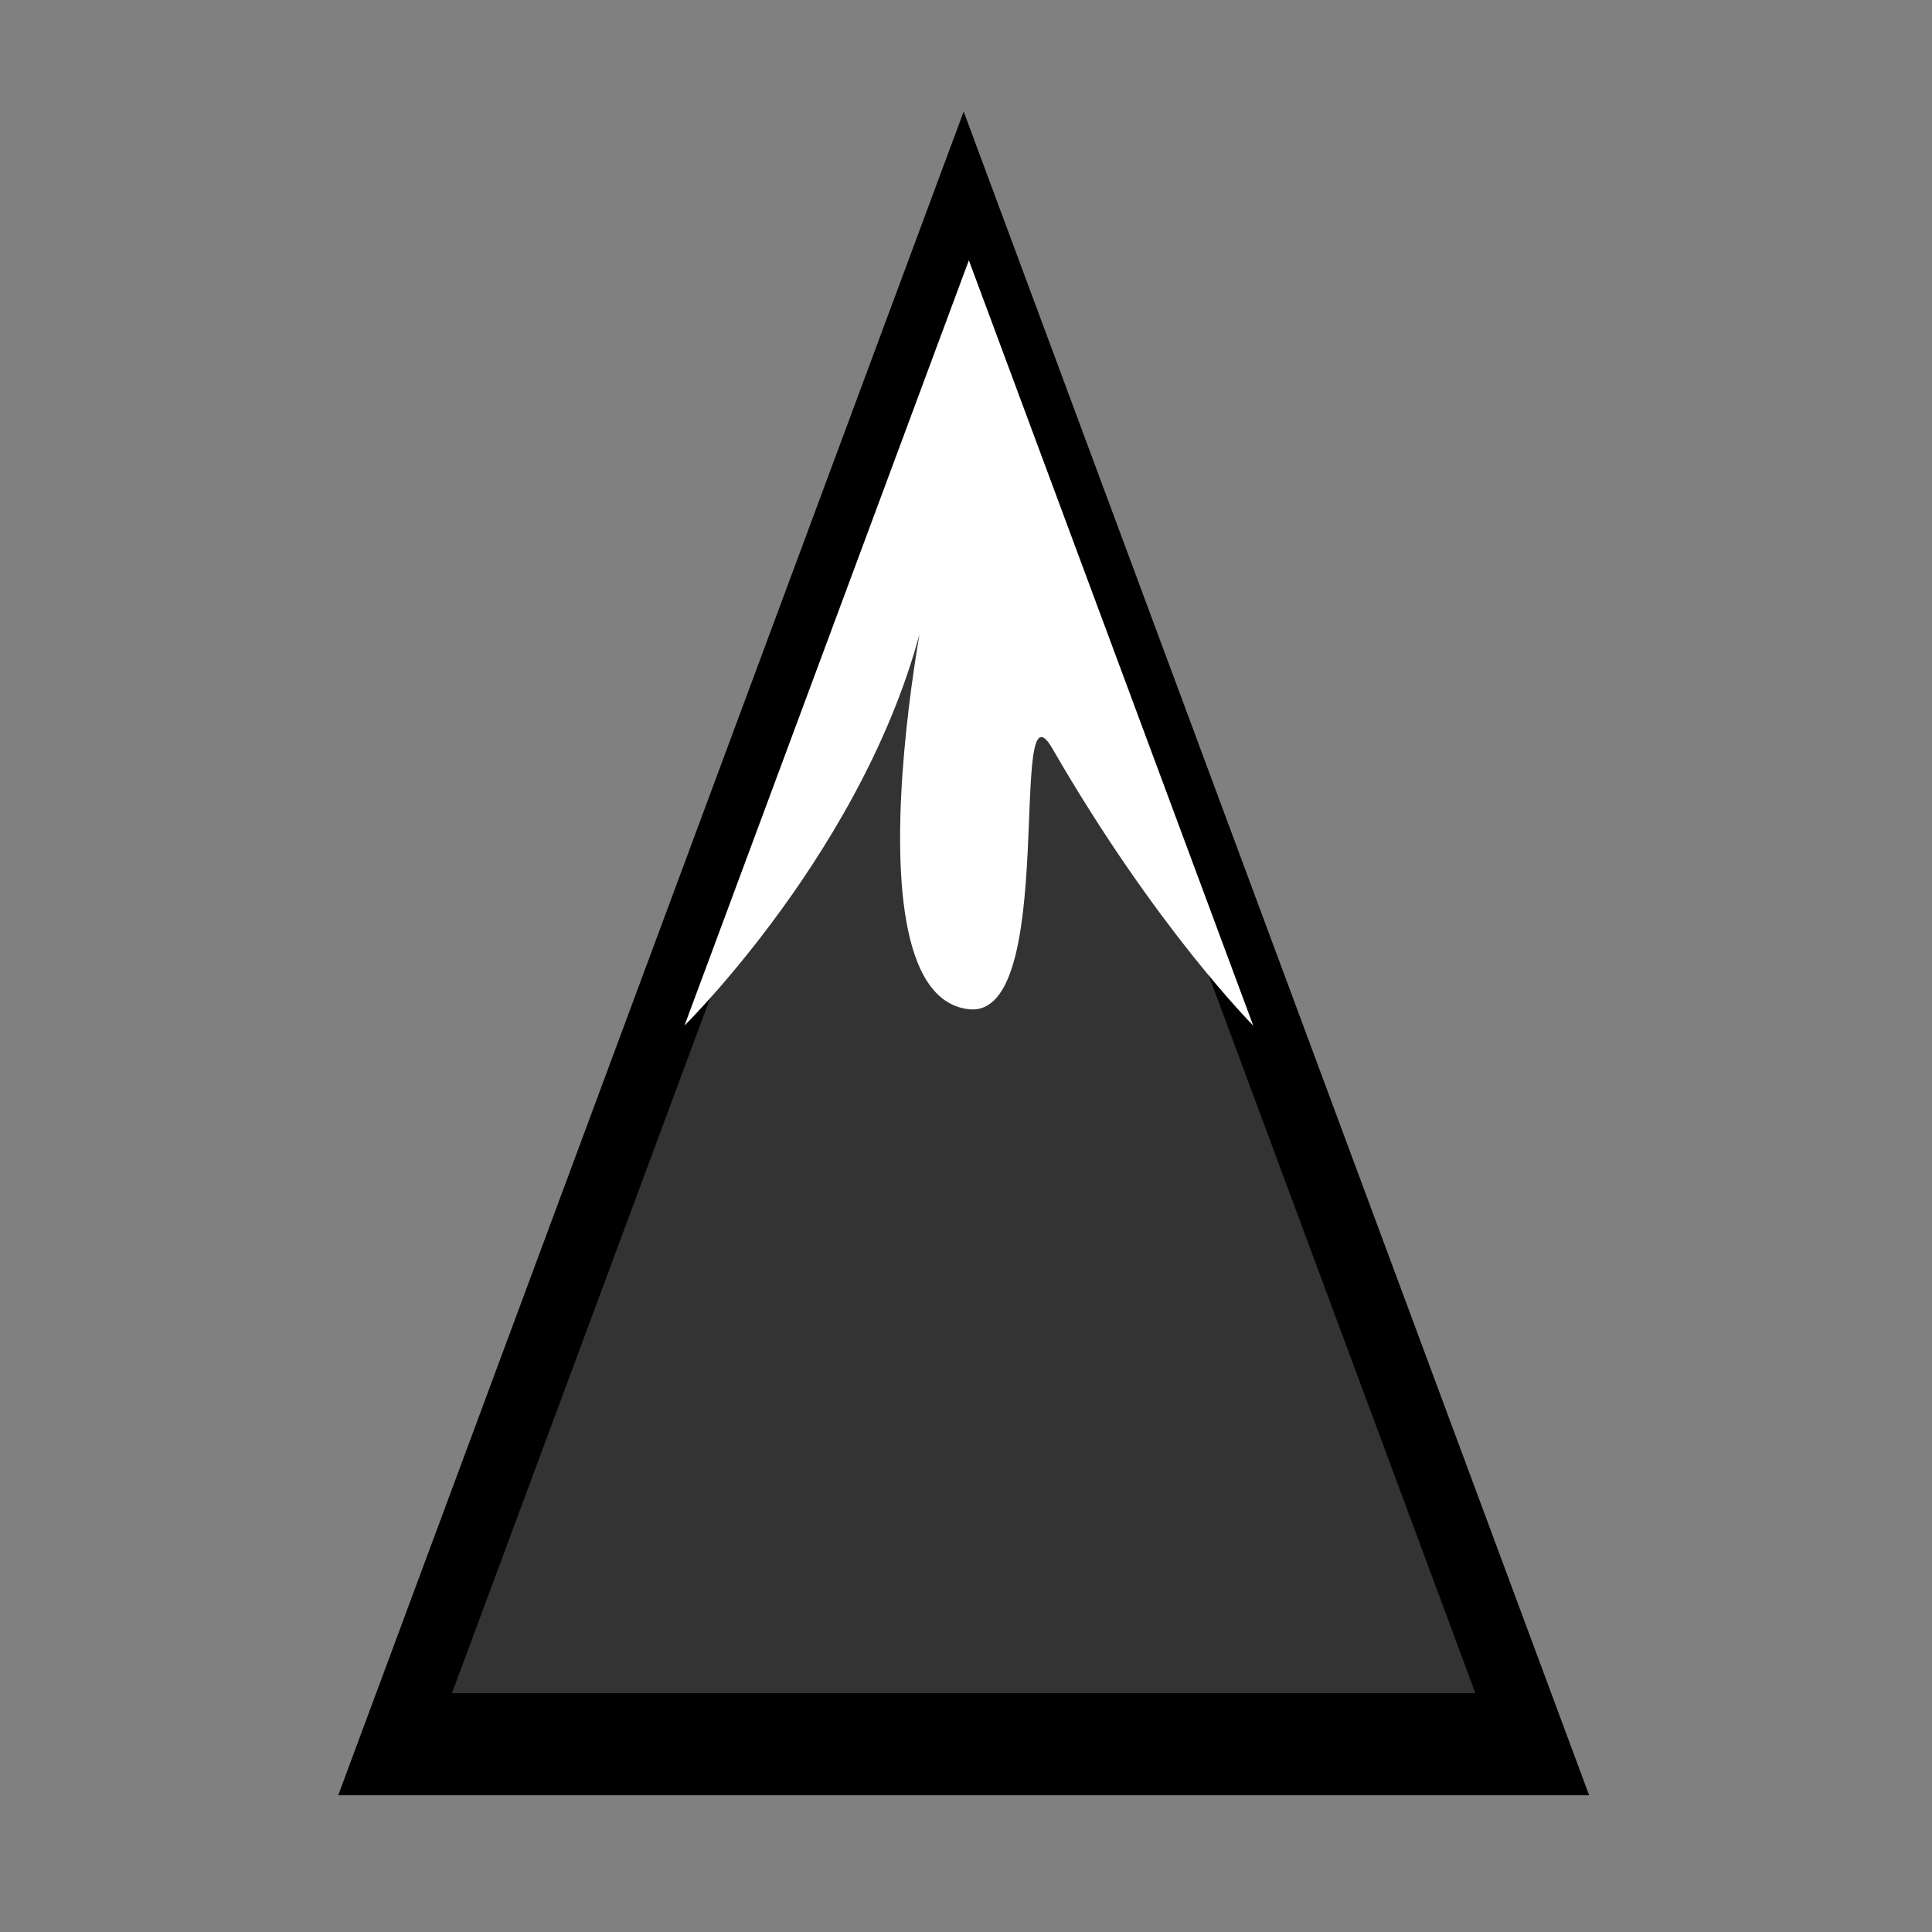 <?xml version="1.0" encoding="UTF-8" standalone="no"?>
<!-- Created with Inkscape (http://www.inkscape.org/) -->
<svg
    xmlns:inkscape="http://www.inkscape.org/namespaces/inkscape"
    xmlns:rdf="http://www.w3.org/1999/02/22-rdf-syntax-ns#"
    xmlns="http://www.w3.org/2000/svg"
    xmlns:sodipodi="http://sodipodi.sourceforge.net/DTD/sodipodi-0.dtd"
    xmlns:ns1="http://sozi.baierouge.fr"
    xmlns:cc="http://creativecommons.org/ns#"
    xmlns:xlink="http://www.w3.org/1999/xlink"
    xmlns:dc="http://purl.org/dc/elements/1.1/"
    id="svg2"
    inkscape:version="0.48.5 r10040"
    inkscape:export-filename="snowcappedmountain.png"
    viewBox="0 0 250 250"
    sodipodi:version="0.32"
    inkscape:export-xdpi="90.000000"
    version="1.1"
    inkscape:export-ydpi="90.000000"
    sodipodi:docname="snowcappedmountain.svg"
  >
  <rect x="0" y="0" width="250" height="250" fill="#808080" stroke="none"/>
  <sodipodi:namedview
      id="base"
      bordercolor="#666666"
      inkscape:window-width="1151"
      inkscape:pageshadow="2"
      inkscape:window-y="23"
      pagecolor="#ffffff"
      inkscape:window-maximized="0"
      inkscape:zoom="1.148"
      inkscape:window-x="23"
      showgrid="false"
      borderopacity="1.0"
      inkscape:current-layer="layer1"
      inkscape:cx="114.07135"
      inkscape:cy="32.314715"
      showguides="true"
      inkscape:guide-bbox="true"
      inkscape:window-height="791"
      inkscape:pageopacity="0.0"
      inkscape:document-units="px"
  />
  <g
      id="layer1"
      inkscape:label="Layer 1"
      inkscape:groupmode="layer"
      transform="translate(0,122)"
    >
    <g
        id="g8341"
        style="stroke:#000000;fill:#333333"
        transform="matrix(13.152 0 0 13.152 -2242.7 -11884)"
      >
      <path
          id="path8319"
          d="m183.5 598.5 4.33 7.5 4.33 7.5h-17.32l4.33-7.5z"
          style="stroke:#000000;fill:#333333"
          inkscape:connector-curvature="0"
          transform="matrix(.646 0 0 1.004 61.462 295.52)"
      />
    </g
    >
    <path
        id="path8329"
        style="fill:#ffffff"
        inkscape:connector-curvature="0"
        d="m125.37-88.316 36.797 99.021s-12.572-12.575-25.974-35.824c-5.894-10.224 0.909 35.002-10.822 33.711-18.178-2-2.448-68.771-5.01-54.636-5.619 31.004-31.787 56.746-31.787 56.746z"
    />
    <path
        id="path8329-8"
        style="fill:#ffffff"
        inkscape:connector-curvature="0"
        d="m-118.25 52.515 33.225 89.41s-11.352-11.355-23.453-32.347c-5.322-9.232 0.821 31.604-9.772 30.44-16.414-1.806-2.21-62.096-4.524-49.333-5.074 27.994-28.702 51.239-28.702 51.239z"
    />
  </g
  >
</svg
>
